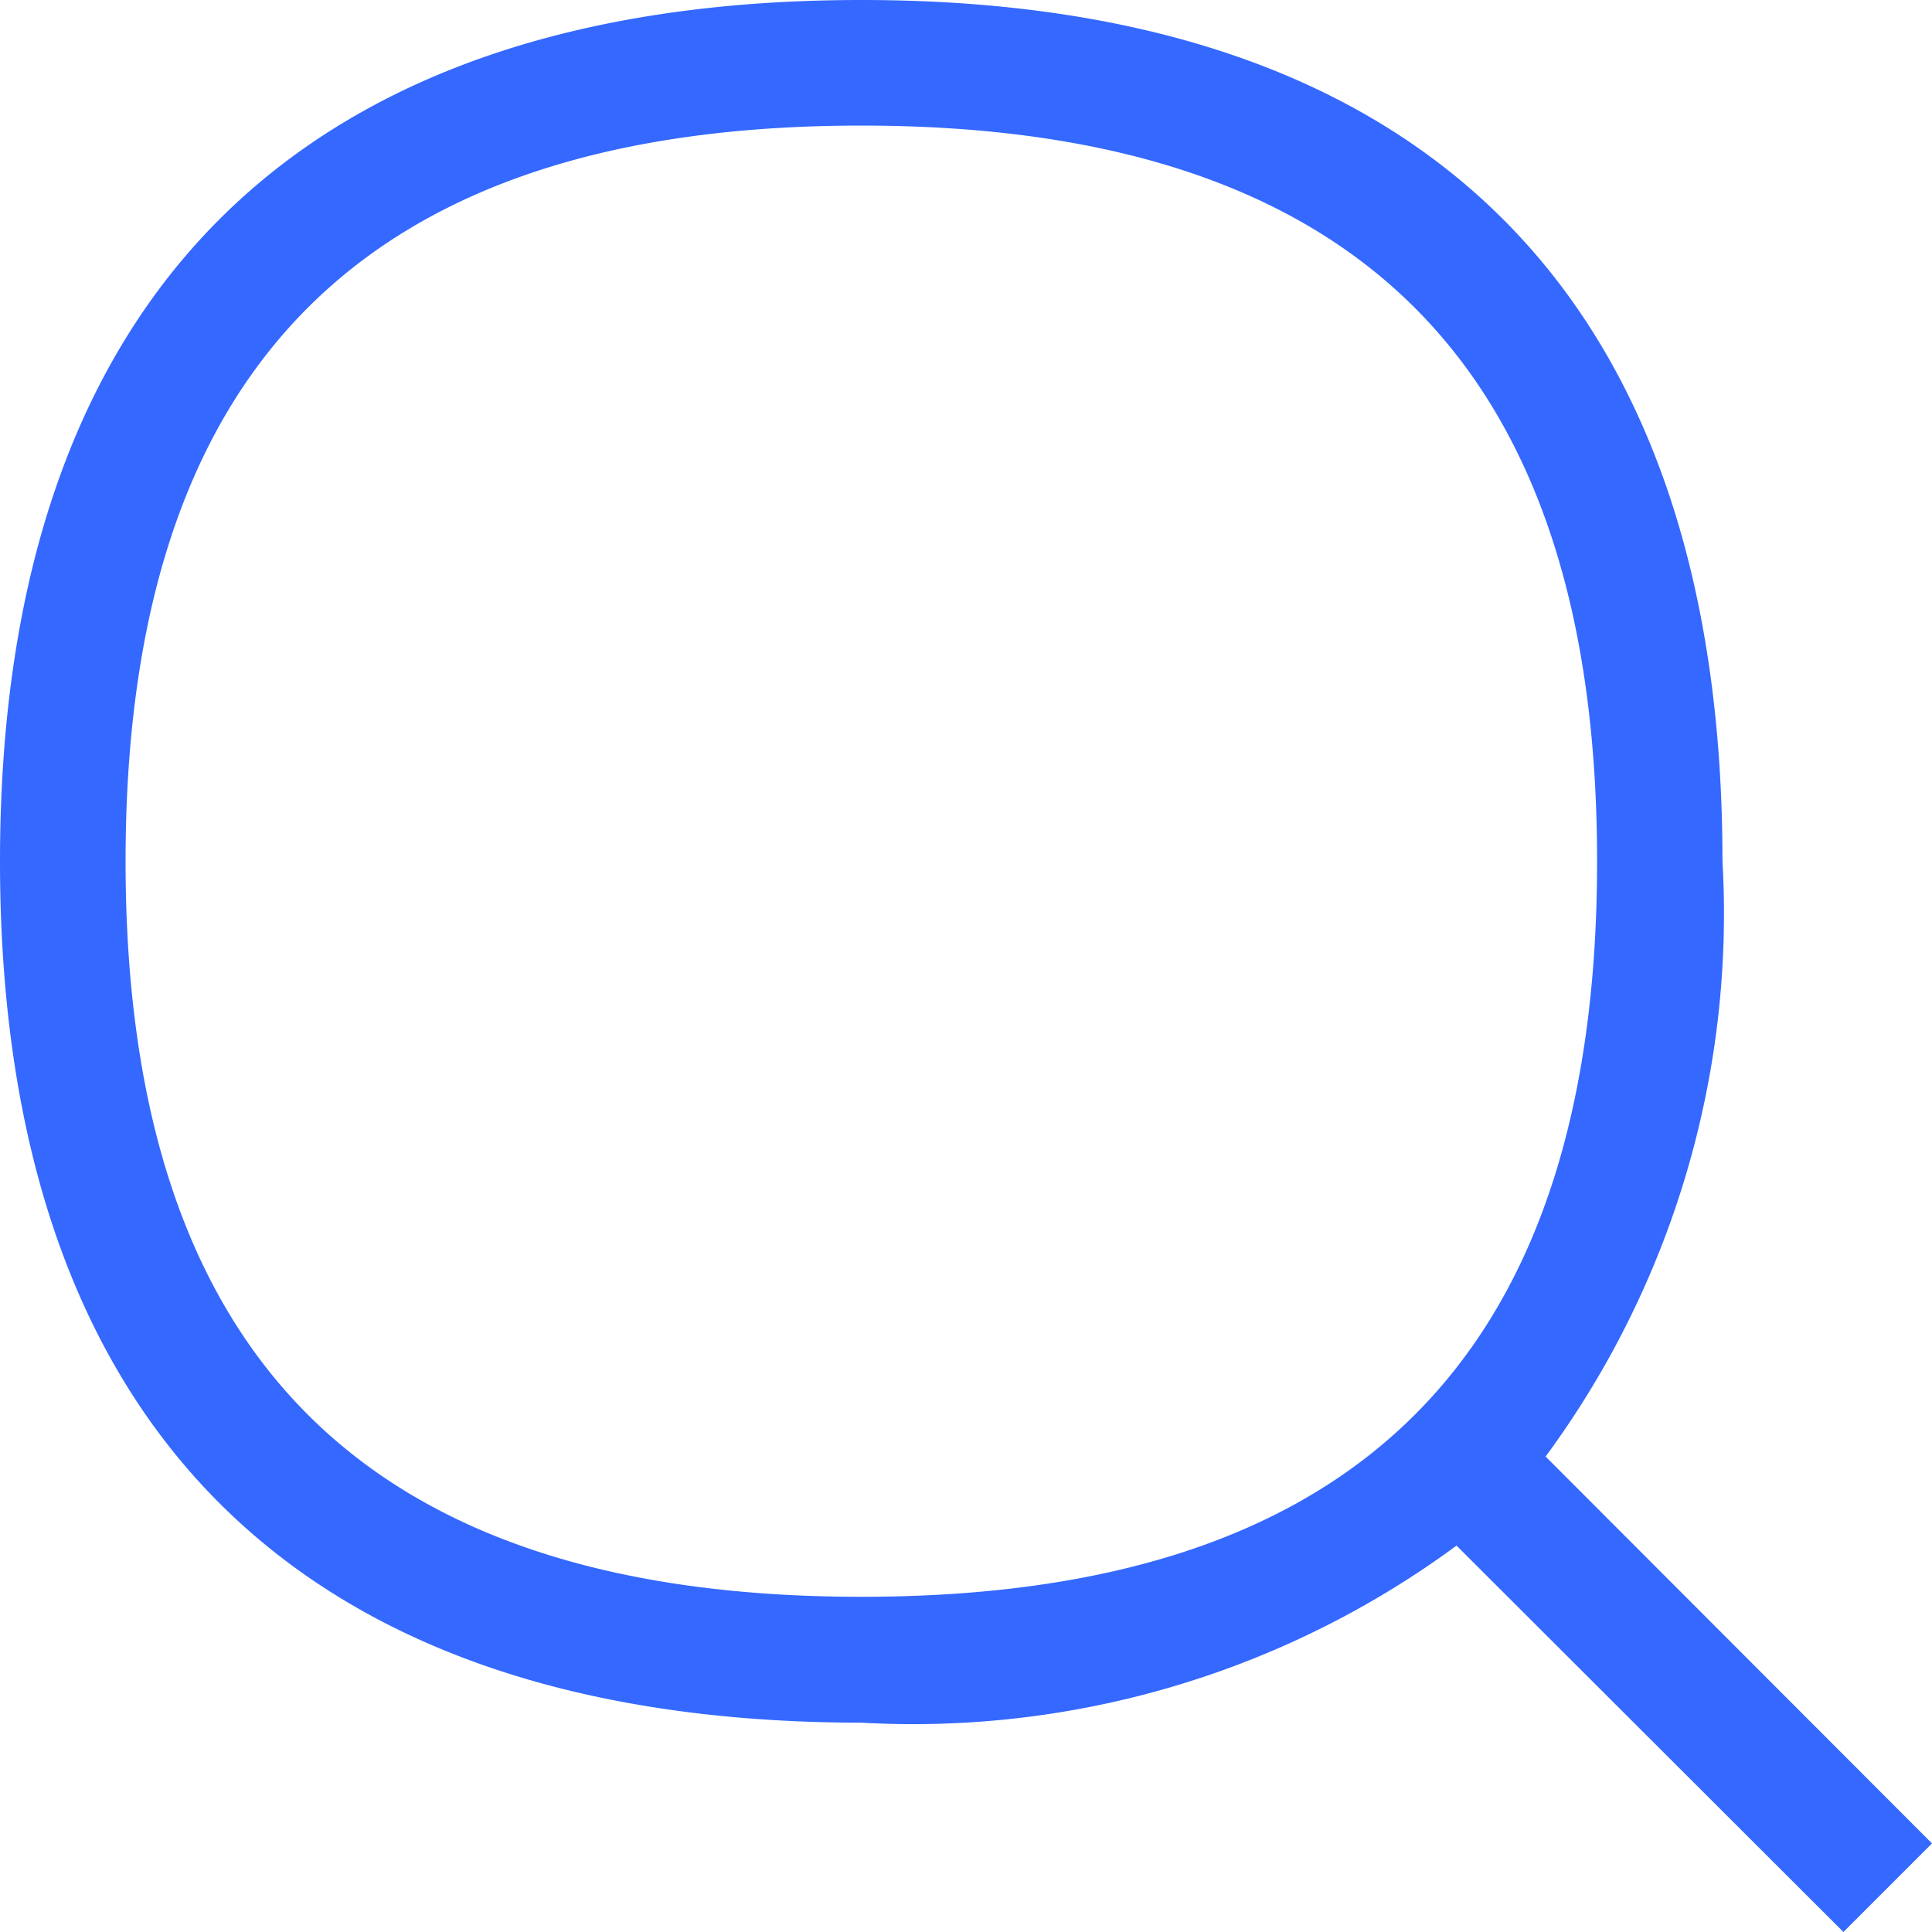 <svg xmlns="http://www.w3.org/2000/svg" width="20" height="20" viewBox="0 0 20 20"><path d="M15.078,16a9.483,9.483,0,0,1-6.162,1.833C3.083,17.829,0,14.747,0,8.916S3.083,0,8.916,0s8.915,3.083,8.915,8.916A9.475,9.475,0,0,1,16,15.078l4,4.005L19.083,20ZM1.3,8.916c0,5.123,2.491,7.614,7.617,7.614s7.616-2.491,7.616-7.614S14.041,1.3,8.916,1.3,1.3,3.79,1.3,8.916Z" fill="#3468ff"/></svg>